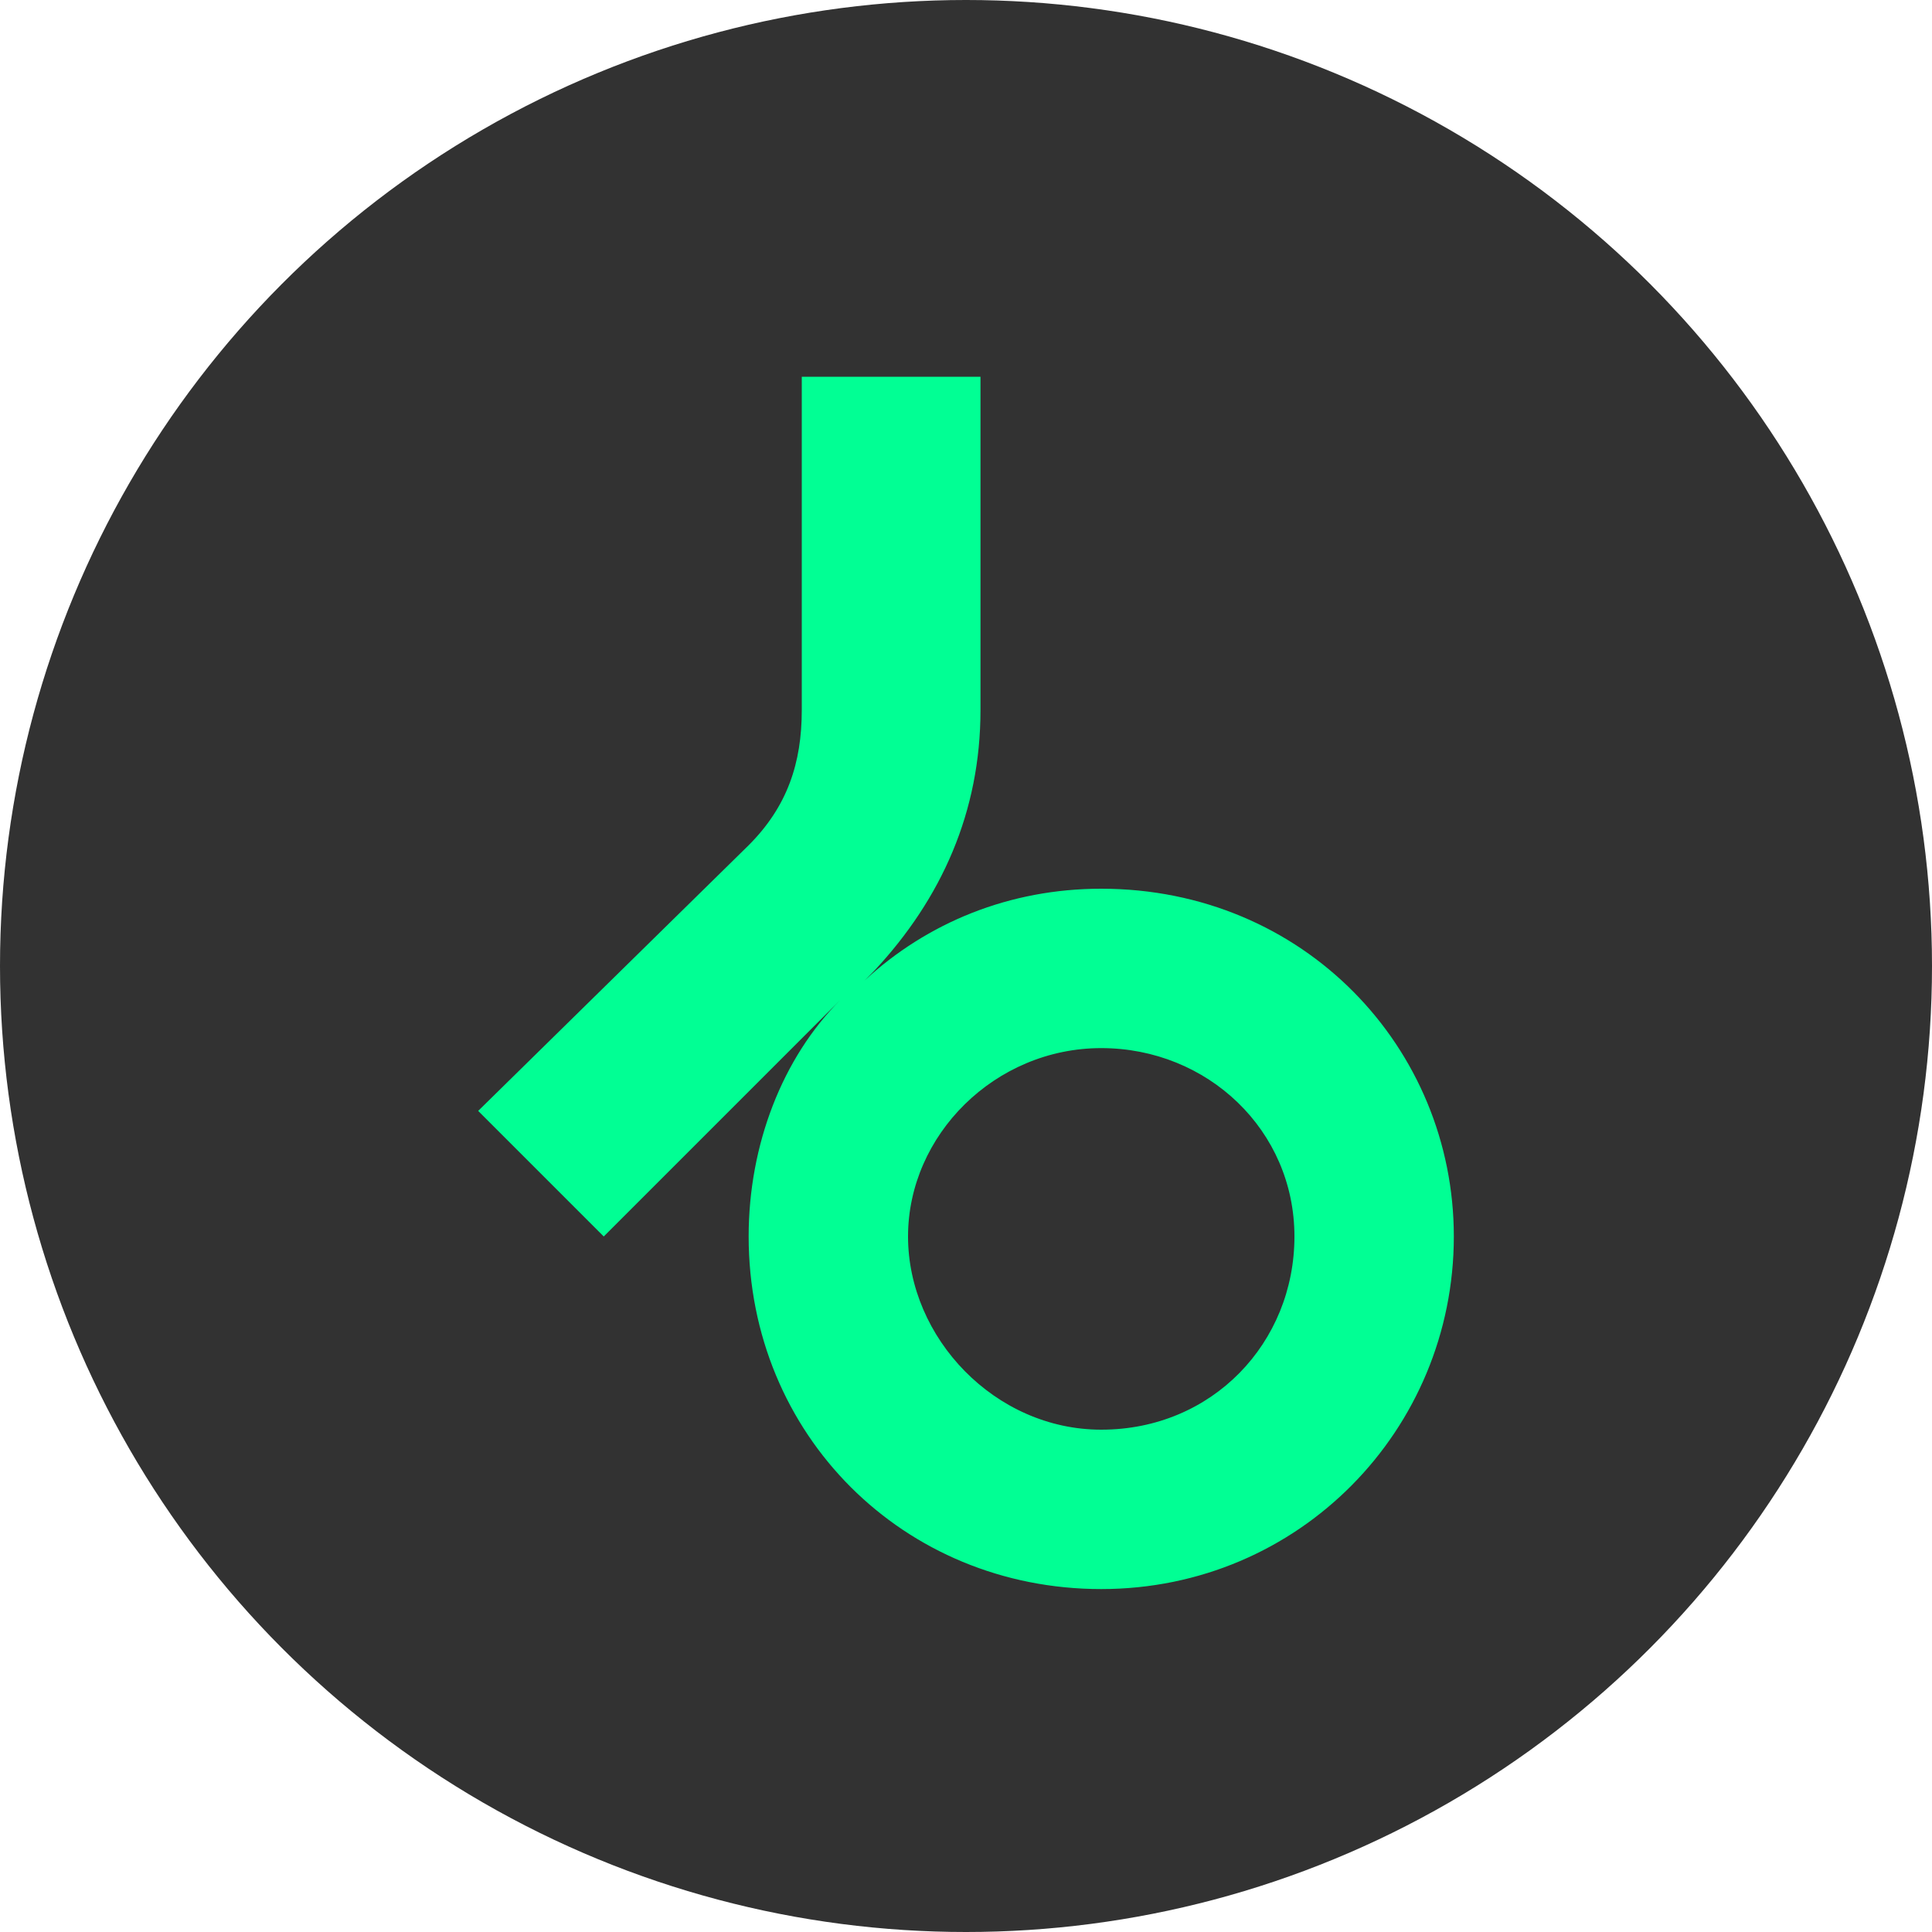 <?xml version="1.0" encoding="utf-8"?>
<!-- Generator: Adobe Illustrator 26.3.1, SVG Export Plug-In . SVG Version: 6.00 Build 0)  -->
<svg version="1.1" id="Layer_1" xmlns="http://www.w3.org/2000/svg" xmlns:xlink="http://www.w3.org/1999/xlink" x="0px" y="0px"
	 viewBox="0 0 40 40" style="enable-background:new 0 0 40 40;" xml:space="preserve">
<style type="text/css">
	.st0{fill:#323232;}
	.st1{fill:#01FF94;}
</style>
<circle class="st0" cx="20" cy="20" r="20"/>
<path class="st1" d="M30.1,25.6c0,4-3.2,7.3-7.3,7.3c-4.1,0-7.3-3.2-7.3-7.3c0-1.9,0.7-3.7,1.9-4.9l-4.9,4.9L9.9,23l5.6-5.5
	c0.8-0.8,1.1-1.7,1.1-2.8V7.8h3.7v6.9c0,2.1-0.8,3.9-2.2,5.4l-0.2,0.2c1.3-1.2,3-1.9,4.9-1.9C27,18.4,30.1,21.7,30.1,25.6
	 M26.8,25.6c0-2.2-1.8-3.9-4-3.9c-2.2,0-4,1.8-4,3.9c0,2.1,1.8,4,4,4C25.1,29.6,26.8,27.8,26.8,25.6"/>
</svg>
